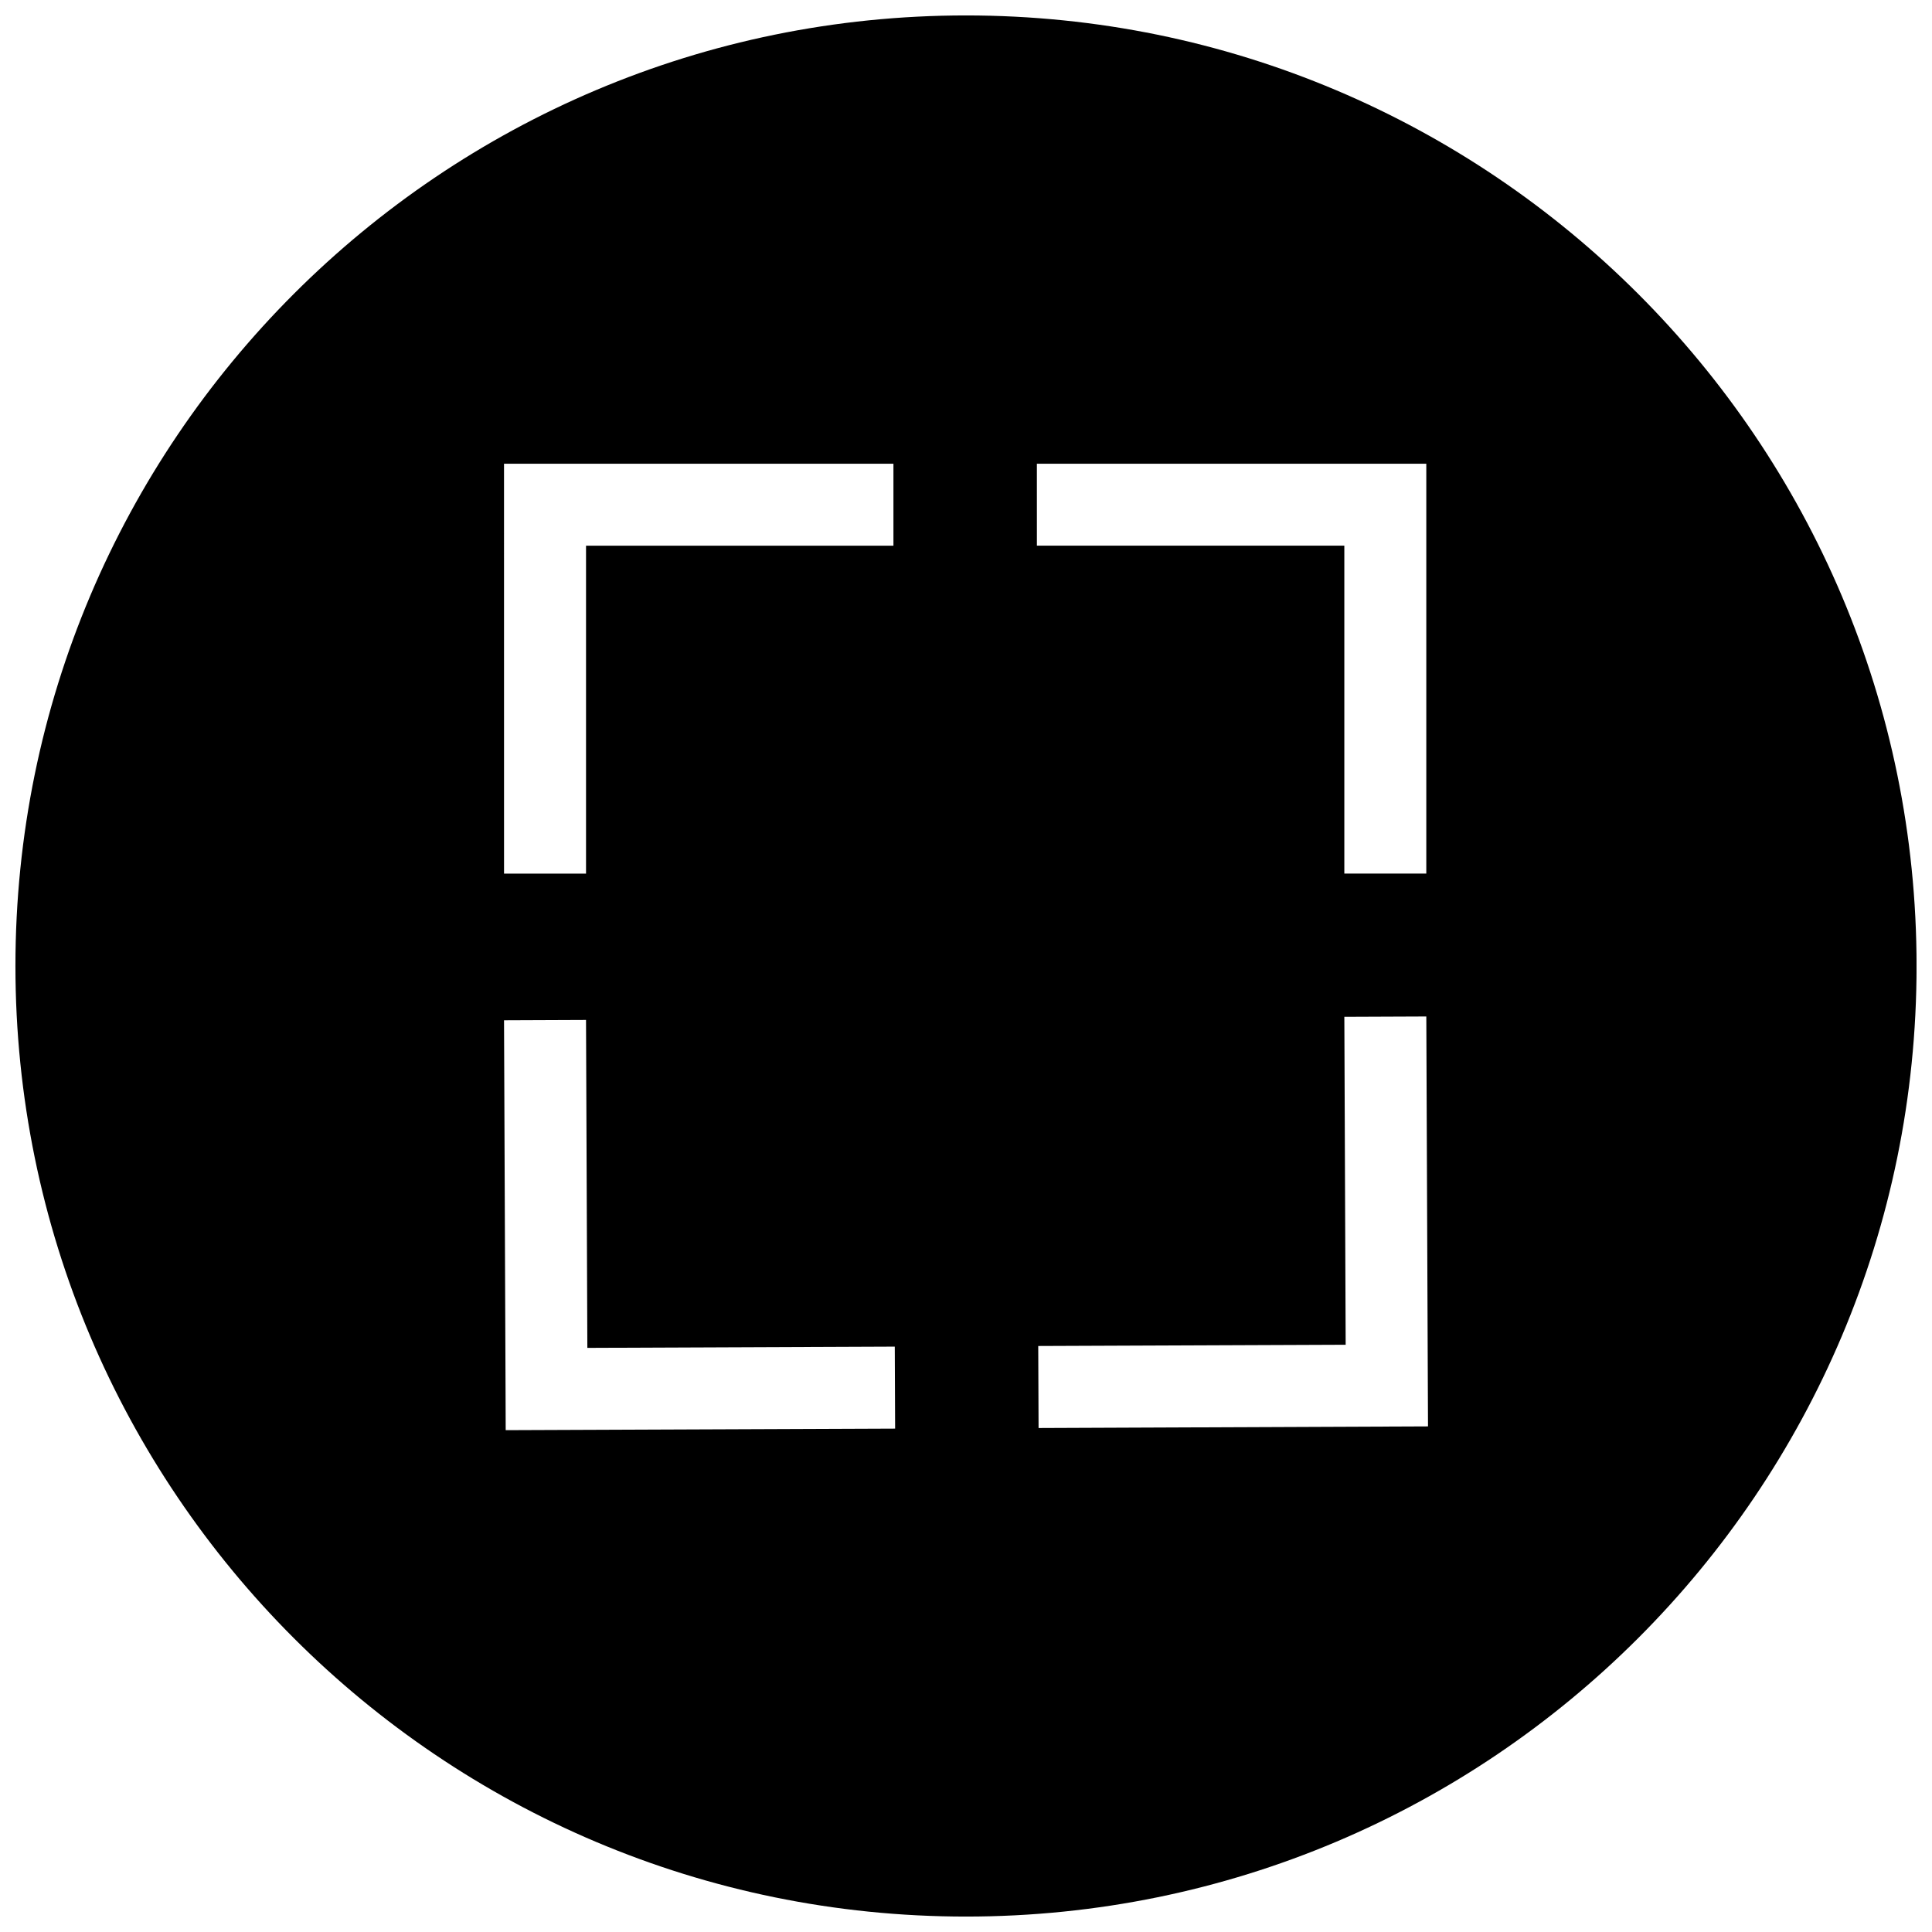 <?xml version="1.0" encoding="UTF-8"?>
<!-- Uploaded to: SVG Repo, www.svgrepo.com, Generator: SVG Repo Mixer Tools -->
<svg width="800px" height="800px" version="1.1" viewBox="144 144 512 512" xmlns="http://www.w3.org/2000/svg">
 <defs>
  <clipPath id="a">
   <path d="m148.09 148.09h503.81v503.81h-503.81z"/>
  </clipPath>
 </defs>
 <g clip-path="url(#a)">
  <path d="m400 148.09c-139.12 0-251.91 112.79-251.91 251.91 0 139.13 112.78 251.91 251.91 251.91 139.12 0 251.91-112.78 251.91-251.91-0.004-139.12-112.79-251.91-251.91-251.91zm-122.43 129.66v-10.855h103.2v21.719h-81.465v86.902h-21.73zm0.445 245.26-0.039-10.855-0.402-97.766 21.73-0.09 0.352 86.902 81.473-0.332 0.09 21.73zm140.77-256.12h103.2v108.62h-21.723v-86.902h-81.473zm0.449 255.55-0.09-21.738 81.473-0.328-0.352-86.906 21.723-0.09 0.402 97.77 0.047 10.863z"/>
 </g>
</svg>